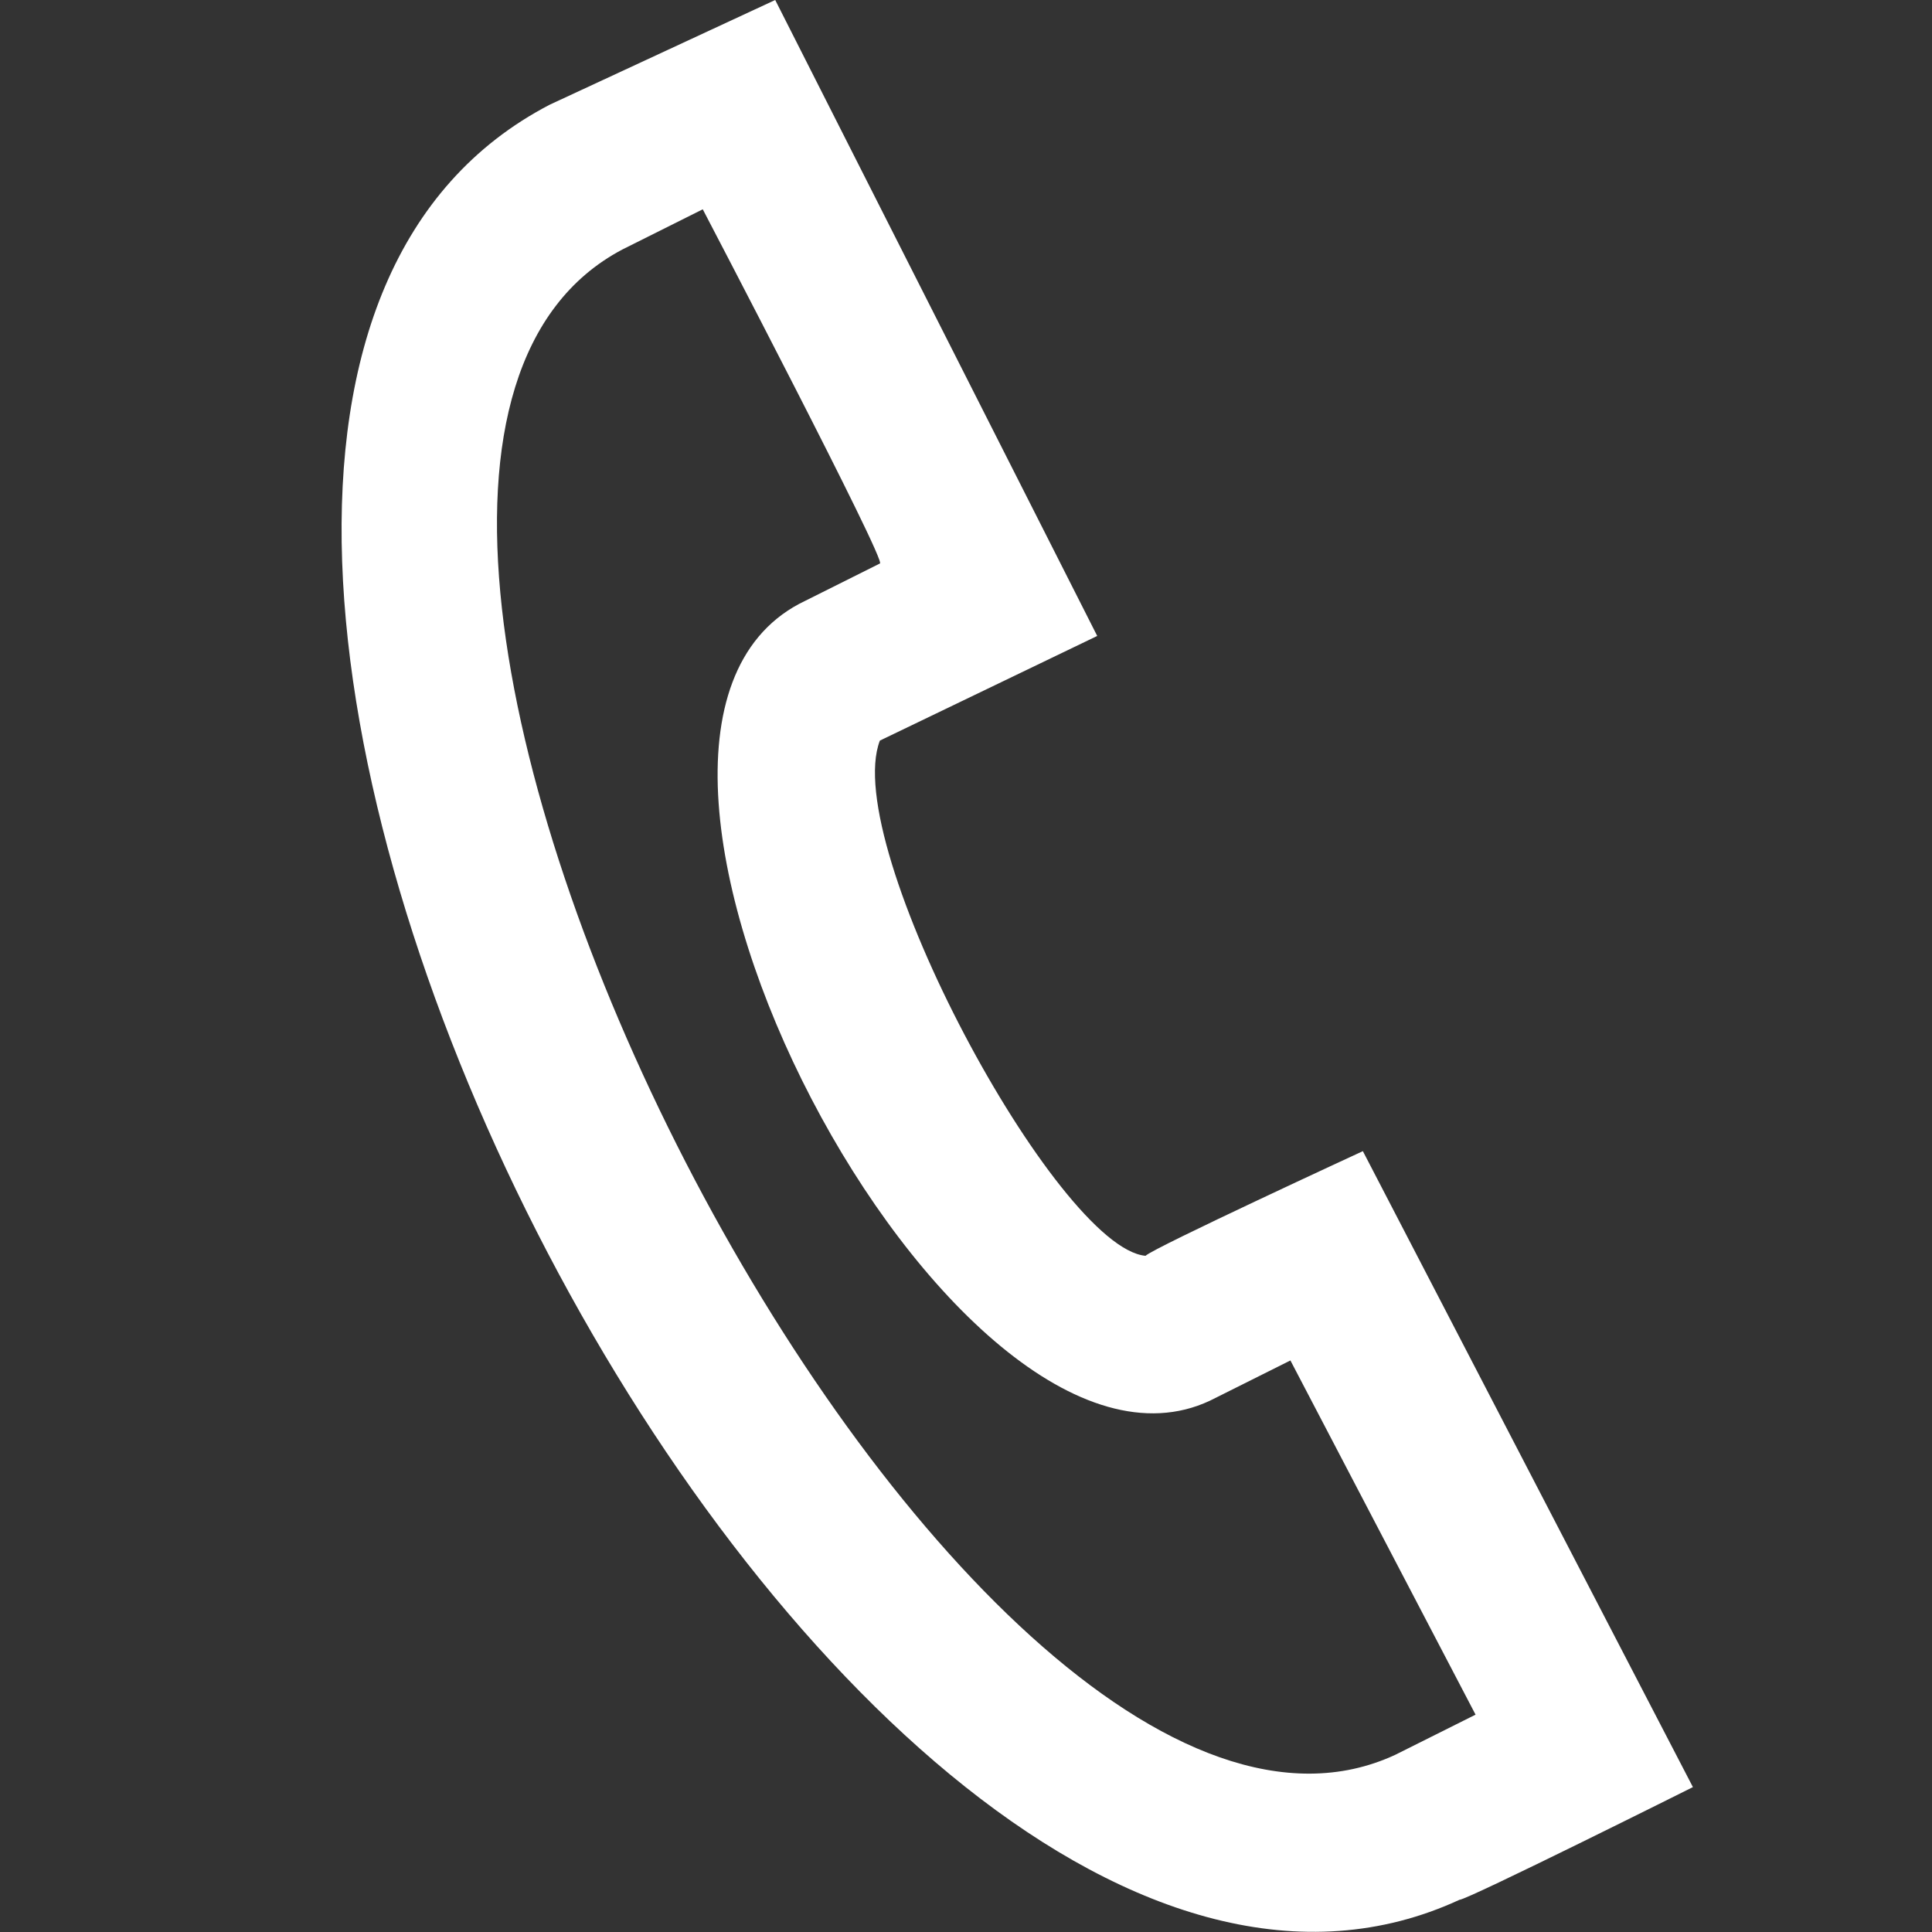 <?xml version="1.0" encoding="UTF-8"?><svg id="Ebene_1" xmlns="http://www.w3.org/2000/svg" viewBox="0 0 24 24"><rect x="0" y="0" width="24" height="24" fill="#333333" stroke="none"/><defs><style>.cls-1{fill:#fff;}</style></defs><path class="cls-1" d="M6.83,1.3L9.63,0l4,7.9-2.7,1.3c-.5,1.3,2.2,6.3,3.3,6.4,.1-.1,2.7-1.3,2.7-1.3l4.1,7.9s-2.8,1.4-2.9,1.4C10.33,27.2-.87,5.3,6.83,1.3Zm1.9,1.3l-1,.5c-5.3,2.8,4.2,21.2,9.6,18.7l1-.5-2.3-4.4-1,.5c-3.2,1.5-8.3-8.2-5.1-9.9l1-.5c.1,0-2.2-4.4-2.2-4.4Z"/></svg>